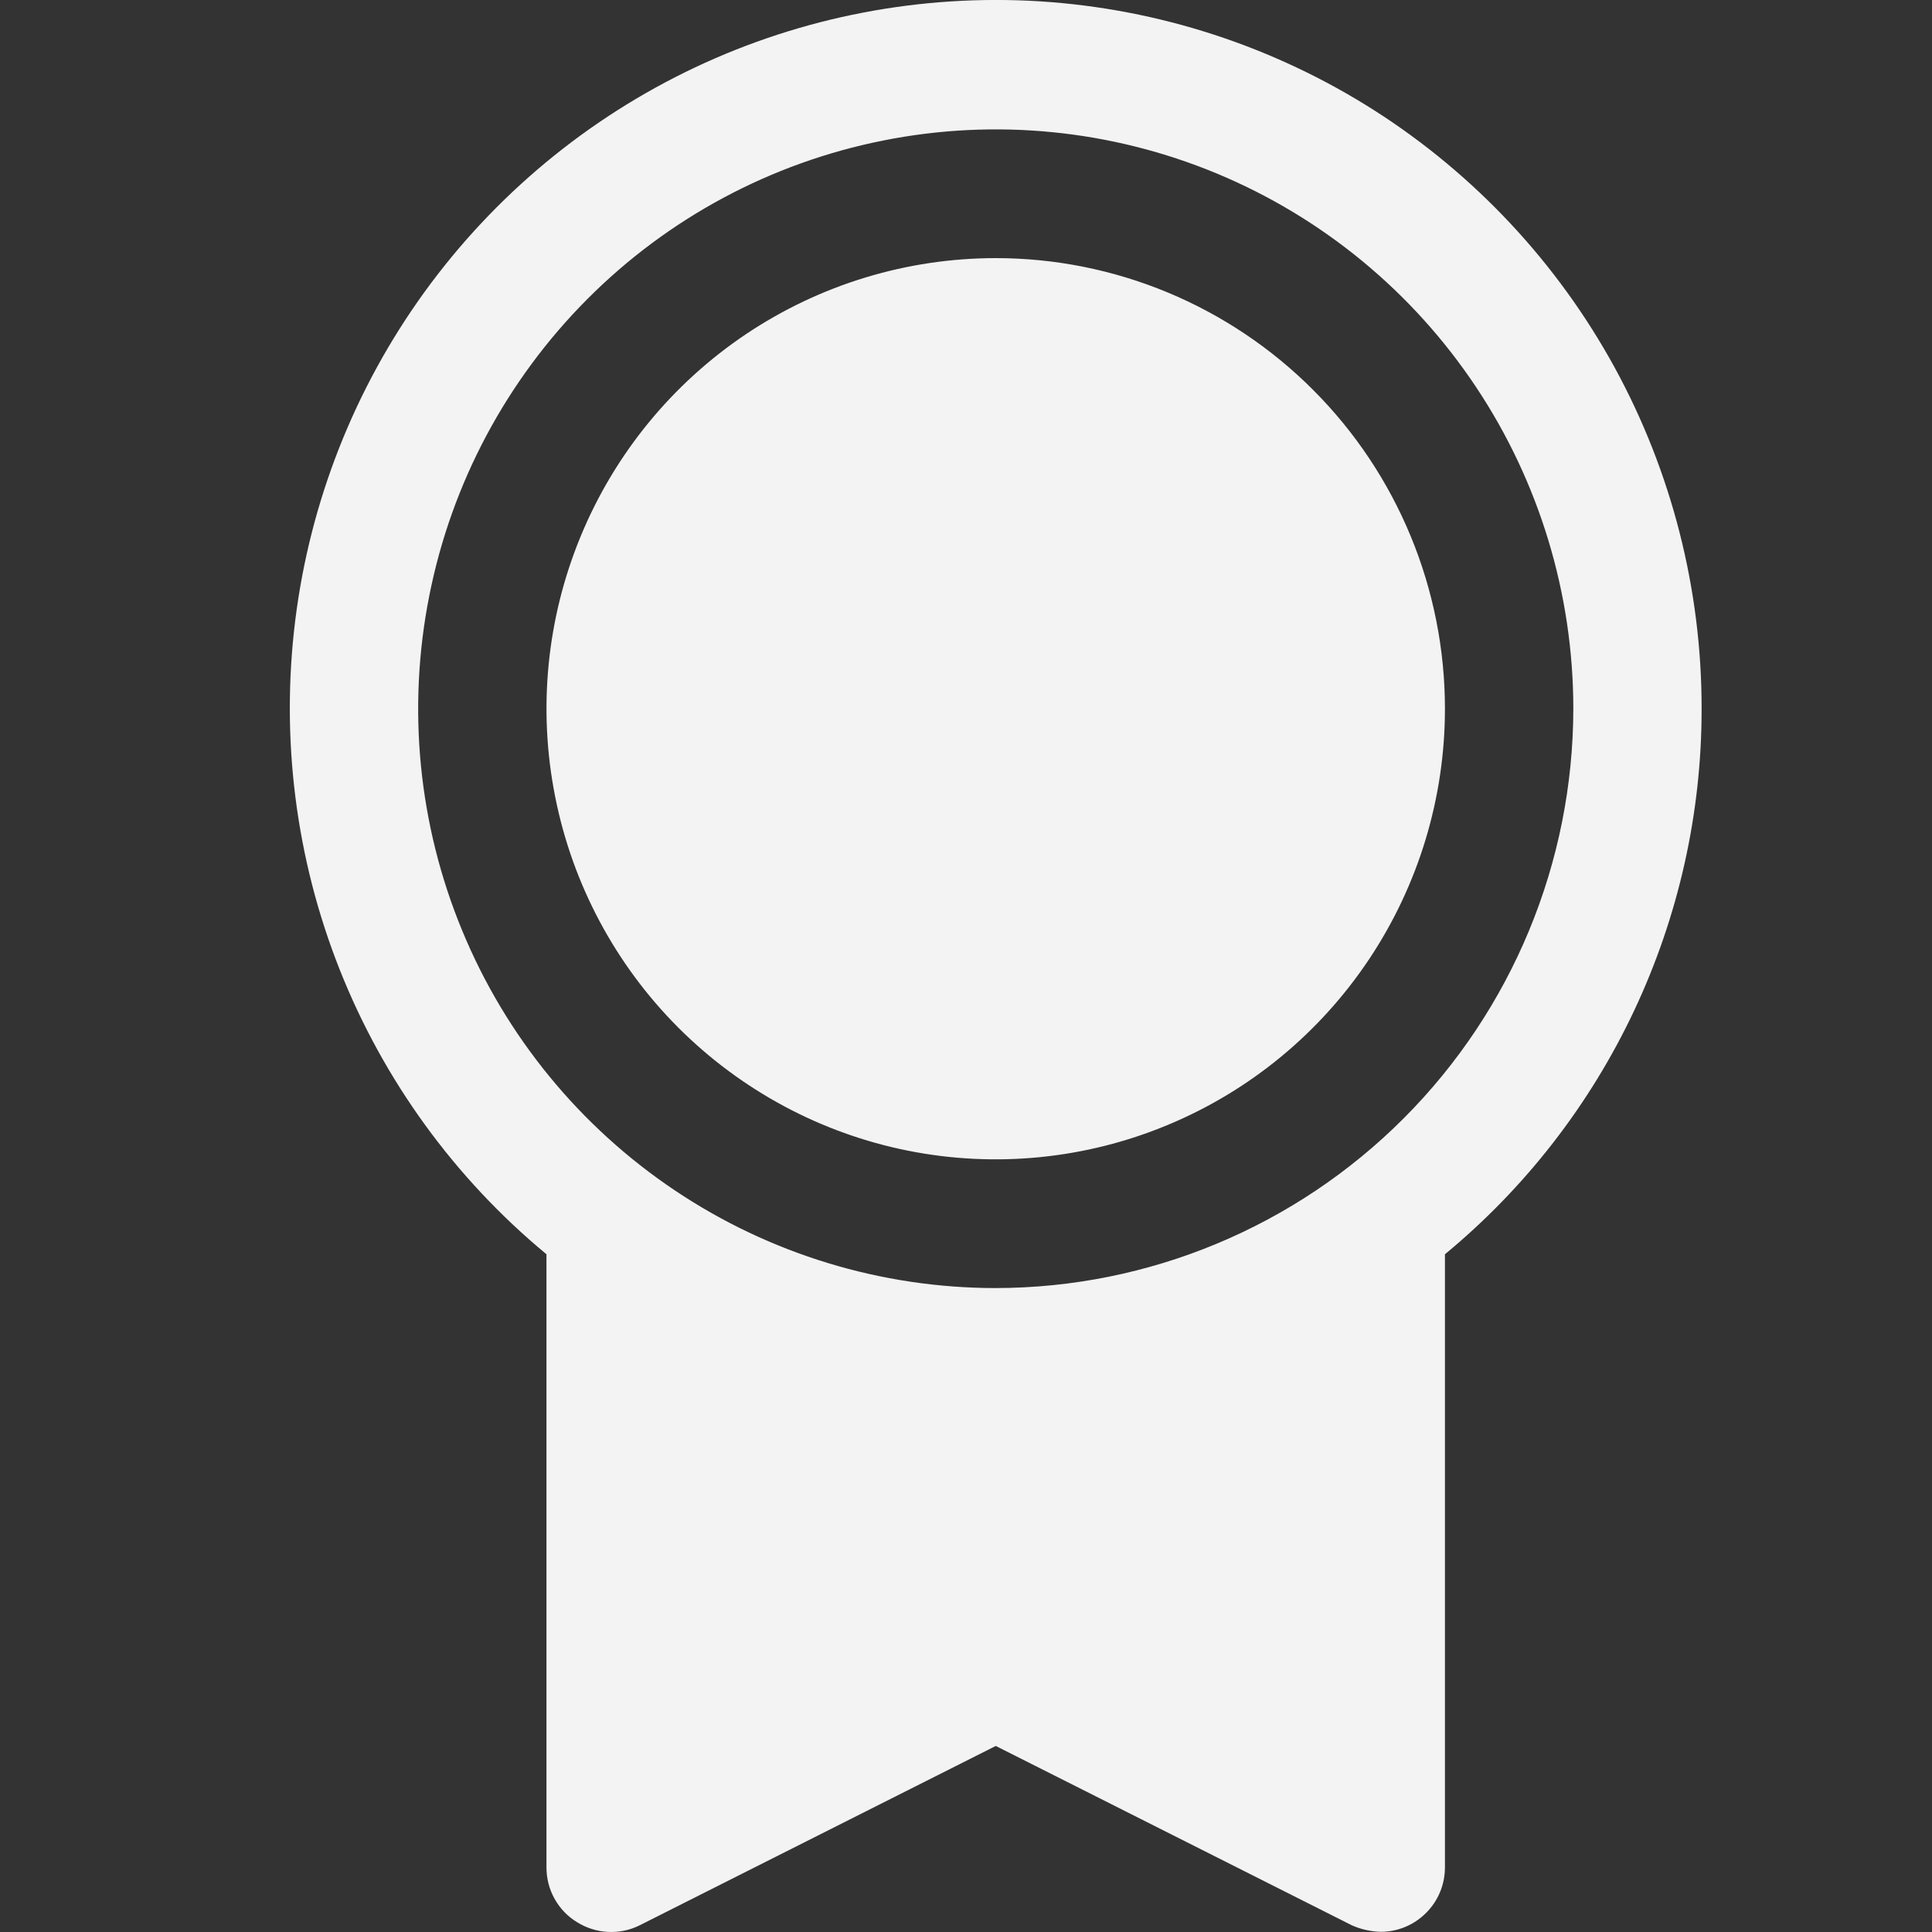 <?xml version="1.0"?>
<svg xmlns="http://www.w3.org/2000/svg" width="40" height="40" viewBox="0 0 20 20" fill="none">
<rect x="0" y="0" width="20" height="20" fill="#333333" stroke="none"/>
<path d="M14.958 7.337C14.958 8.259 14.685 9.161 14.174 9.928C13.663 10.695 12.937 11.293 12.087 11.646C11.238 11.999 10.303 12.092 9.4 11.912C8.498 11.732 7.67 11.287 7.019 10.635C6.369 9.983 5.926 9.152 5.747 8.247C5.567 7.342 5.659 6.404 6.011 5.552C6.363 4.699 6.959 3.971 7.724 3.458C8.489 2.946 9.388 2.672 10.308 2.672C11.541 2.672 12.724 3.164 13.596 4.039C14.468 4.913 14.958 6.1 14.958 7.337ZM17.615 7.337C17.616 8.417 17.377 9.483 16.918 10.459C16.458 11.436 15.789 12.298 14.958 12.984V19.331C14.958 19.508 14.888 19.678 14.763 19.802C14.639 19.927 14.47 19.998 14.294 19.998C14.191 19.995 14.089 19.973 13.995 19.931L10.308 18.074L6.621 19.931C6.519 19.982 6.406 20.005 6.292 19.999C6.179 19.993 6.069 19.958 5.973 19.898C5.876 19.839 5.796 19.756 5.741 19.656C5.685 19.557 5.657 19.445 5.657 19.331V12.984C4.707 12.198 3.971 11.184 3.516 10.036C3.061 8.888 2.904 7.643 3.057 6.417C3.21 5.191 3.67 4.024 4.393 3.025C5.117 2.025 6.08 1.225 7.195 0.698C8.309 0.172 9.538 -0.063 10.767 0.014C11.996 0.092 13.186 0.48 14.226 1.142C15.265 1.805 16.121 2.72 16.714 3.803C17.306 4.886 17.616 6.101 17.615 7.337ZM16.287 7.337C16.287 6.151 15.936 4.991 15.279 4.005C14.622 3.019 13.688 2.25 12.596 1.796C11.503 1.342 10.301 1.223 9.141 1.455C7.981 1.686 6.916 2.257 6.08 3.096C5.244 3.935 4.674 5.003 4.444 6.167C4.213 7.33 4.331 8.536 4.784 9.632C5.236 10.728 6.003 11.664 6.986 12.323C7.969 12.982 9.125 13.334 10.308 13.334C11.893 13.332 13.412 12.699 14.533 11.575C15.654 10.451 16.285 8.927 16.287 7.337Z" fill="#F3F3F3"/>
</svg>
